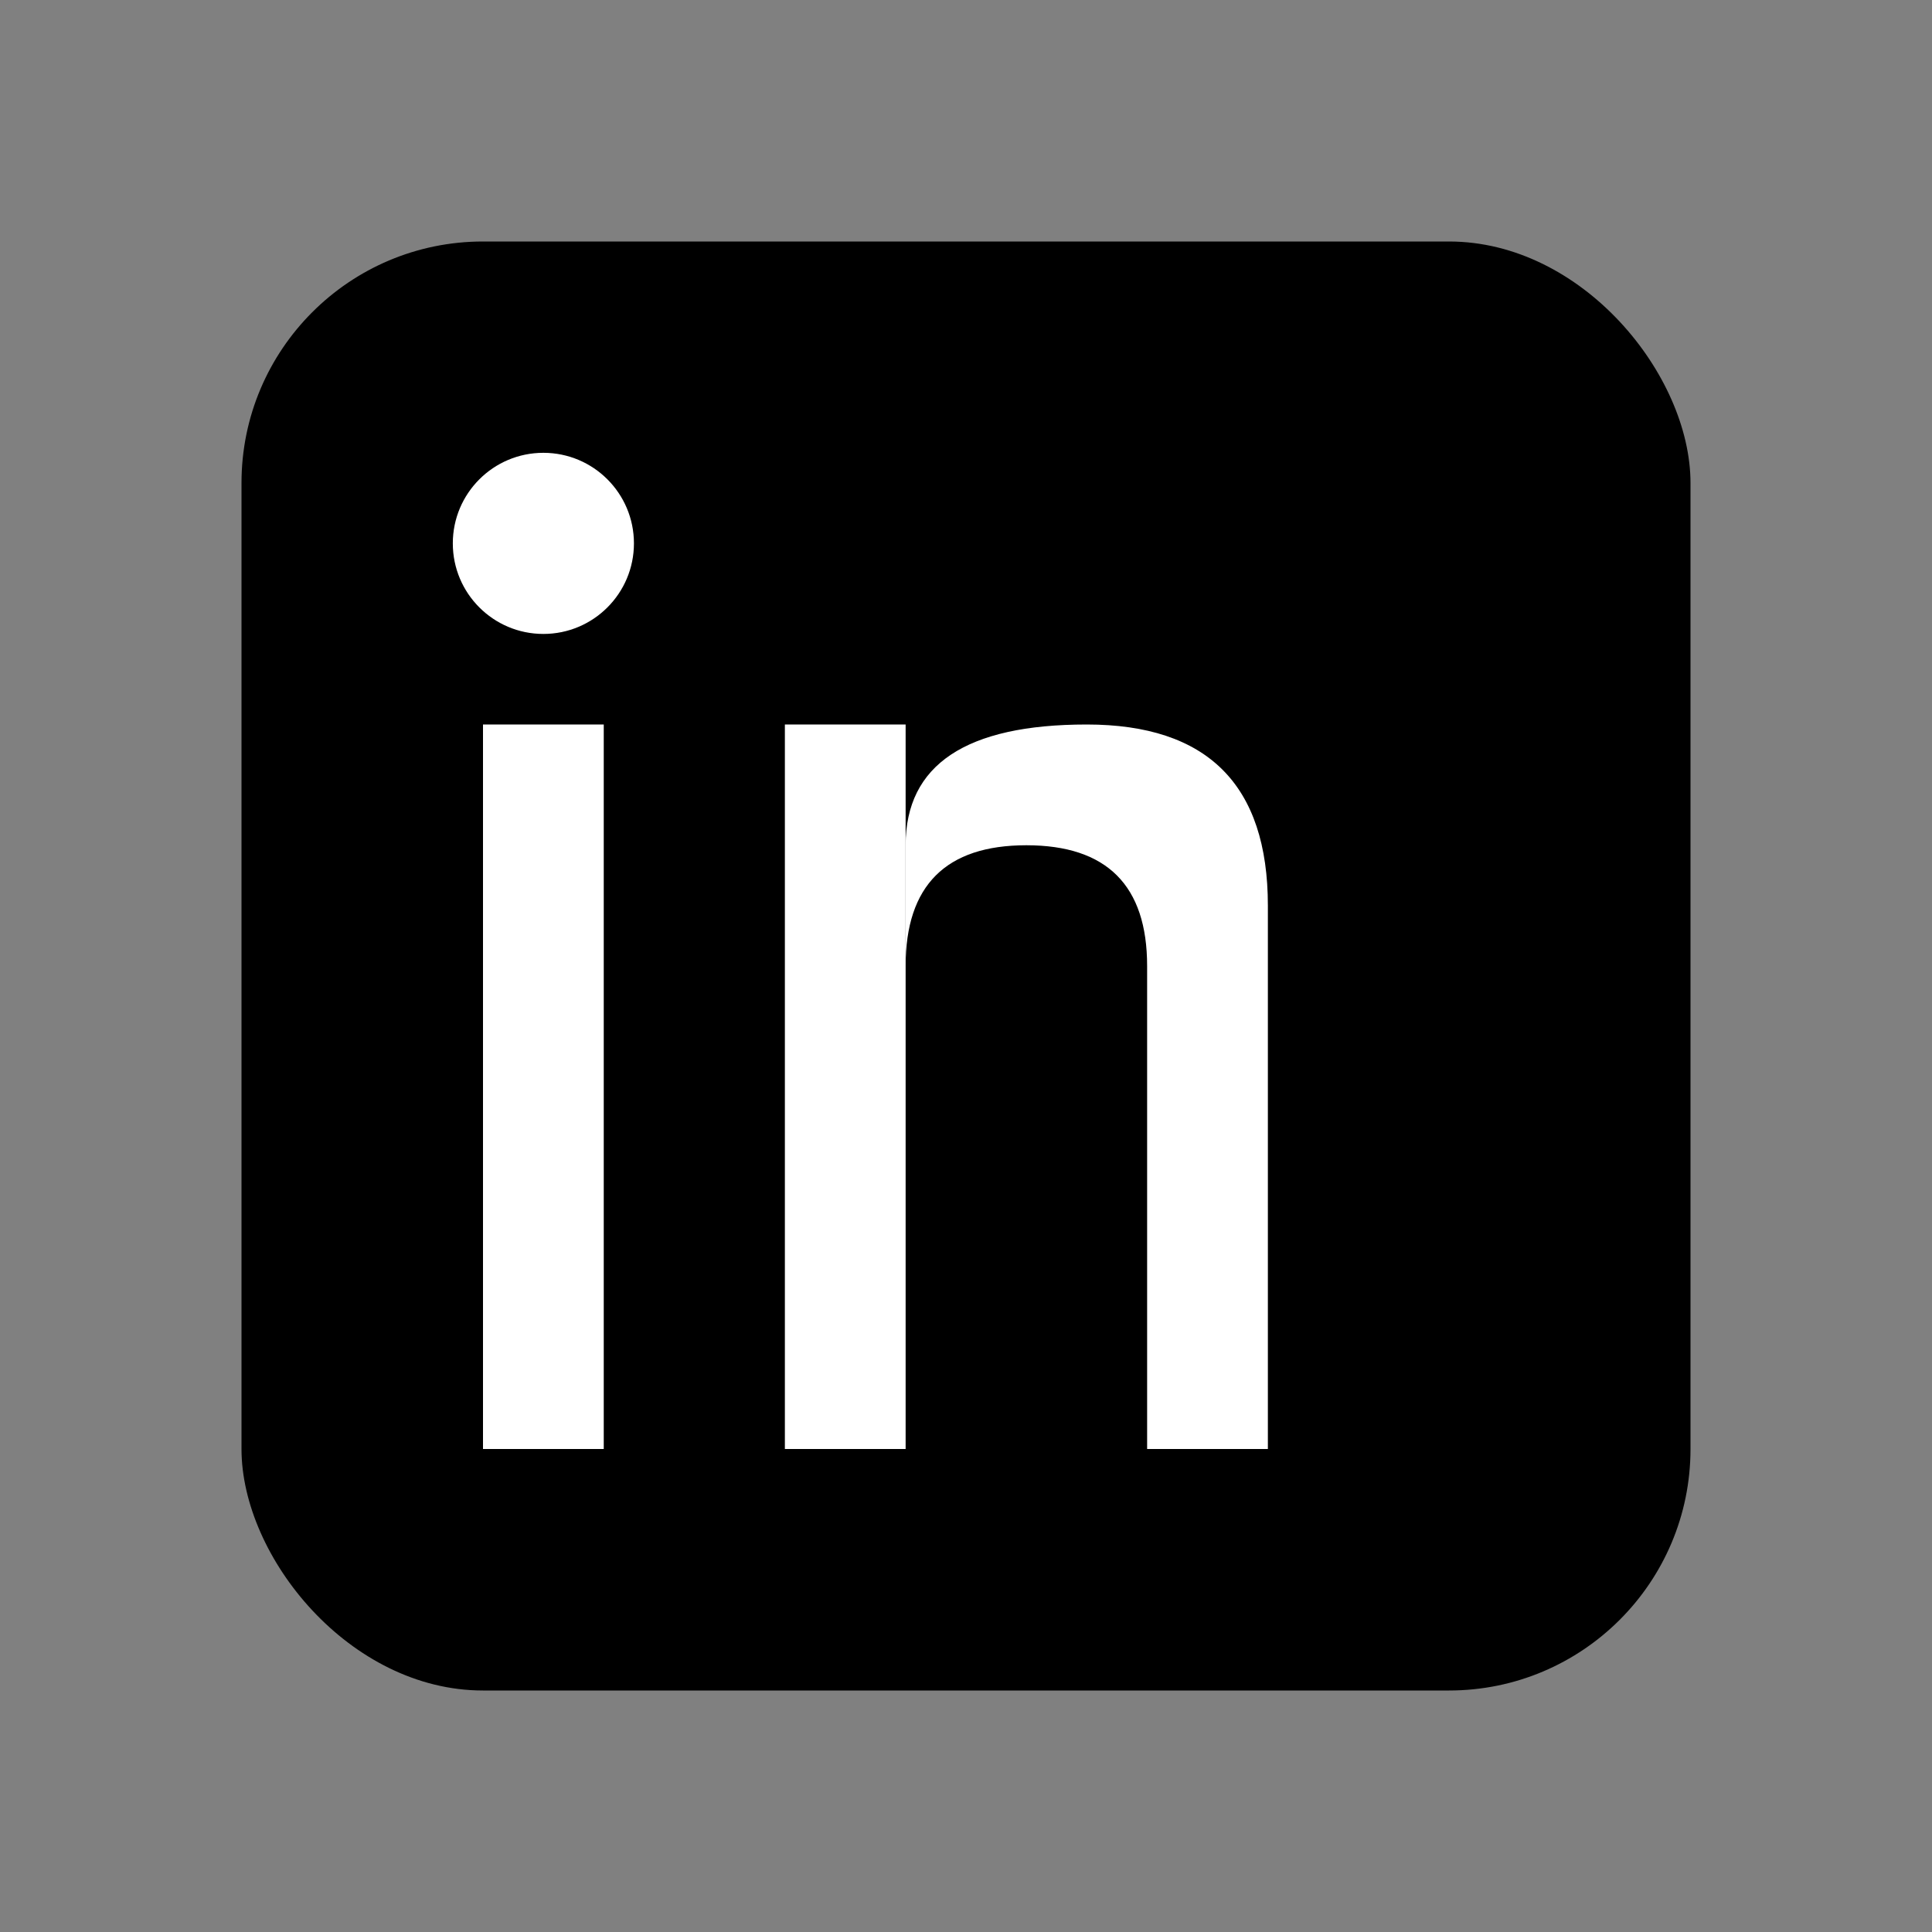 <svg width="64" height="64" viewBox="0 0 64 64" fill="none" xmlns="http://www.w3.org/2000/svg">
  <rect x="0" y="0" width="64" height="64" fill="#808080" stroke="none"/>
  <!-- LinkedIn square background -->
  <rect x="8" y="8" width="48" height="48" rx="8" fill="currentColor"/>
  
  <!-- 'in' text -->
  <rect x="16" y="24" width="4" height="24" fill="white"/>
  <circle cx="18" cy="18" r="3" fill="white"/>
  
  <!-- 'n' part -->
  <rect x="26" y="24" width="4" height="24" fill="white"/>
  <path d="M30 28 Q30 24, 36 24 Q42 24, 42 30 L42 48 L38 48 L38 32 Q38 28, 34 28 Q30 28, 30 32 L30 48" 
        fill="white"/>
</svg>

